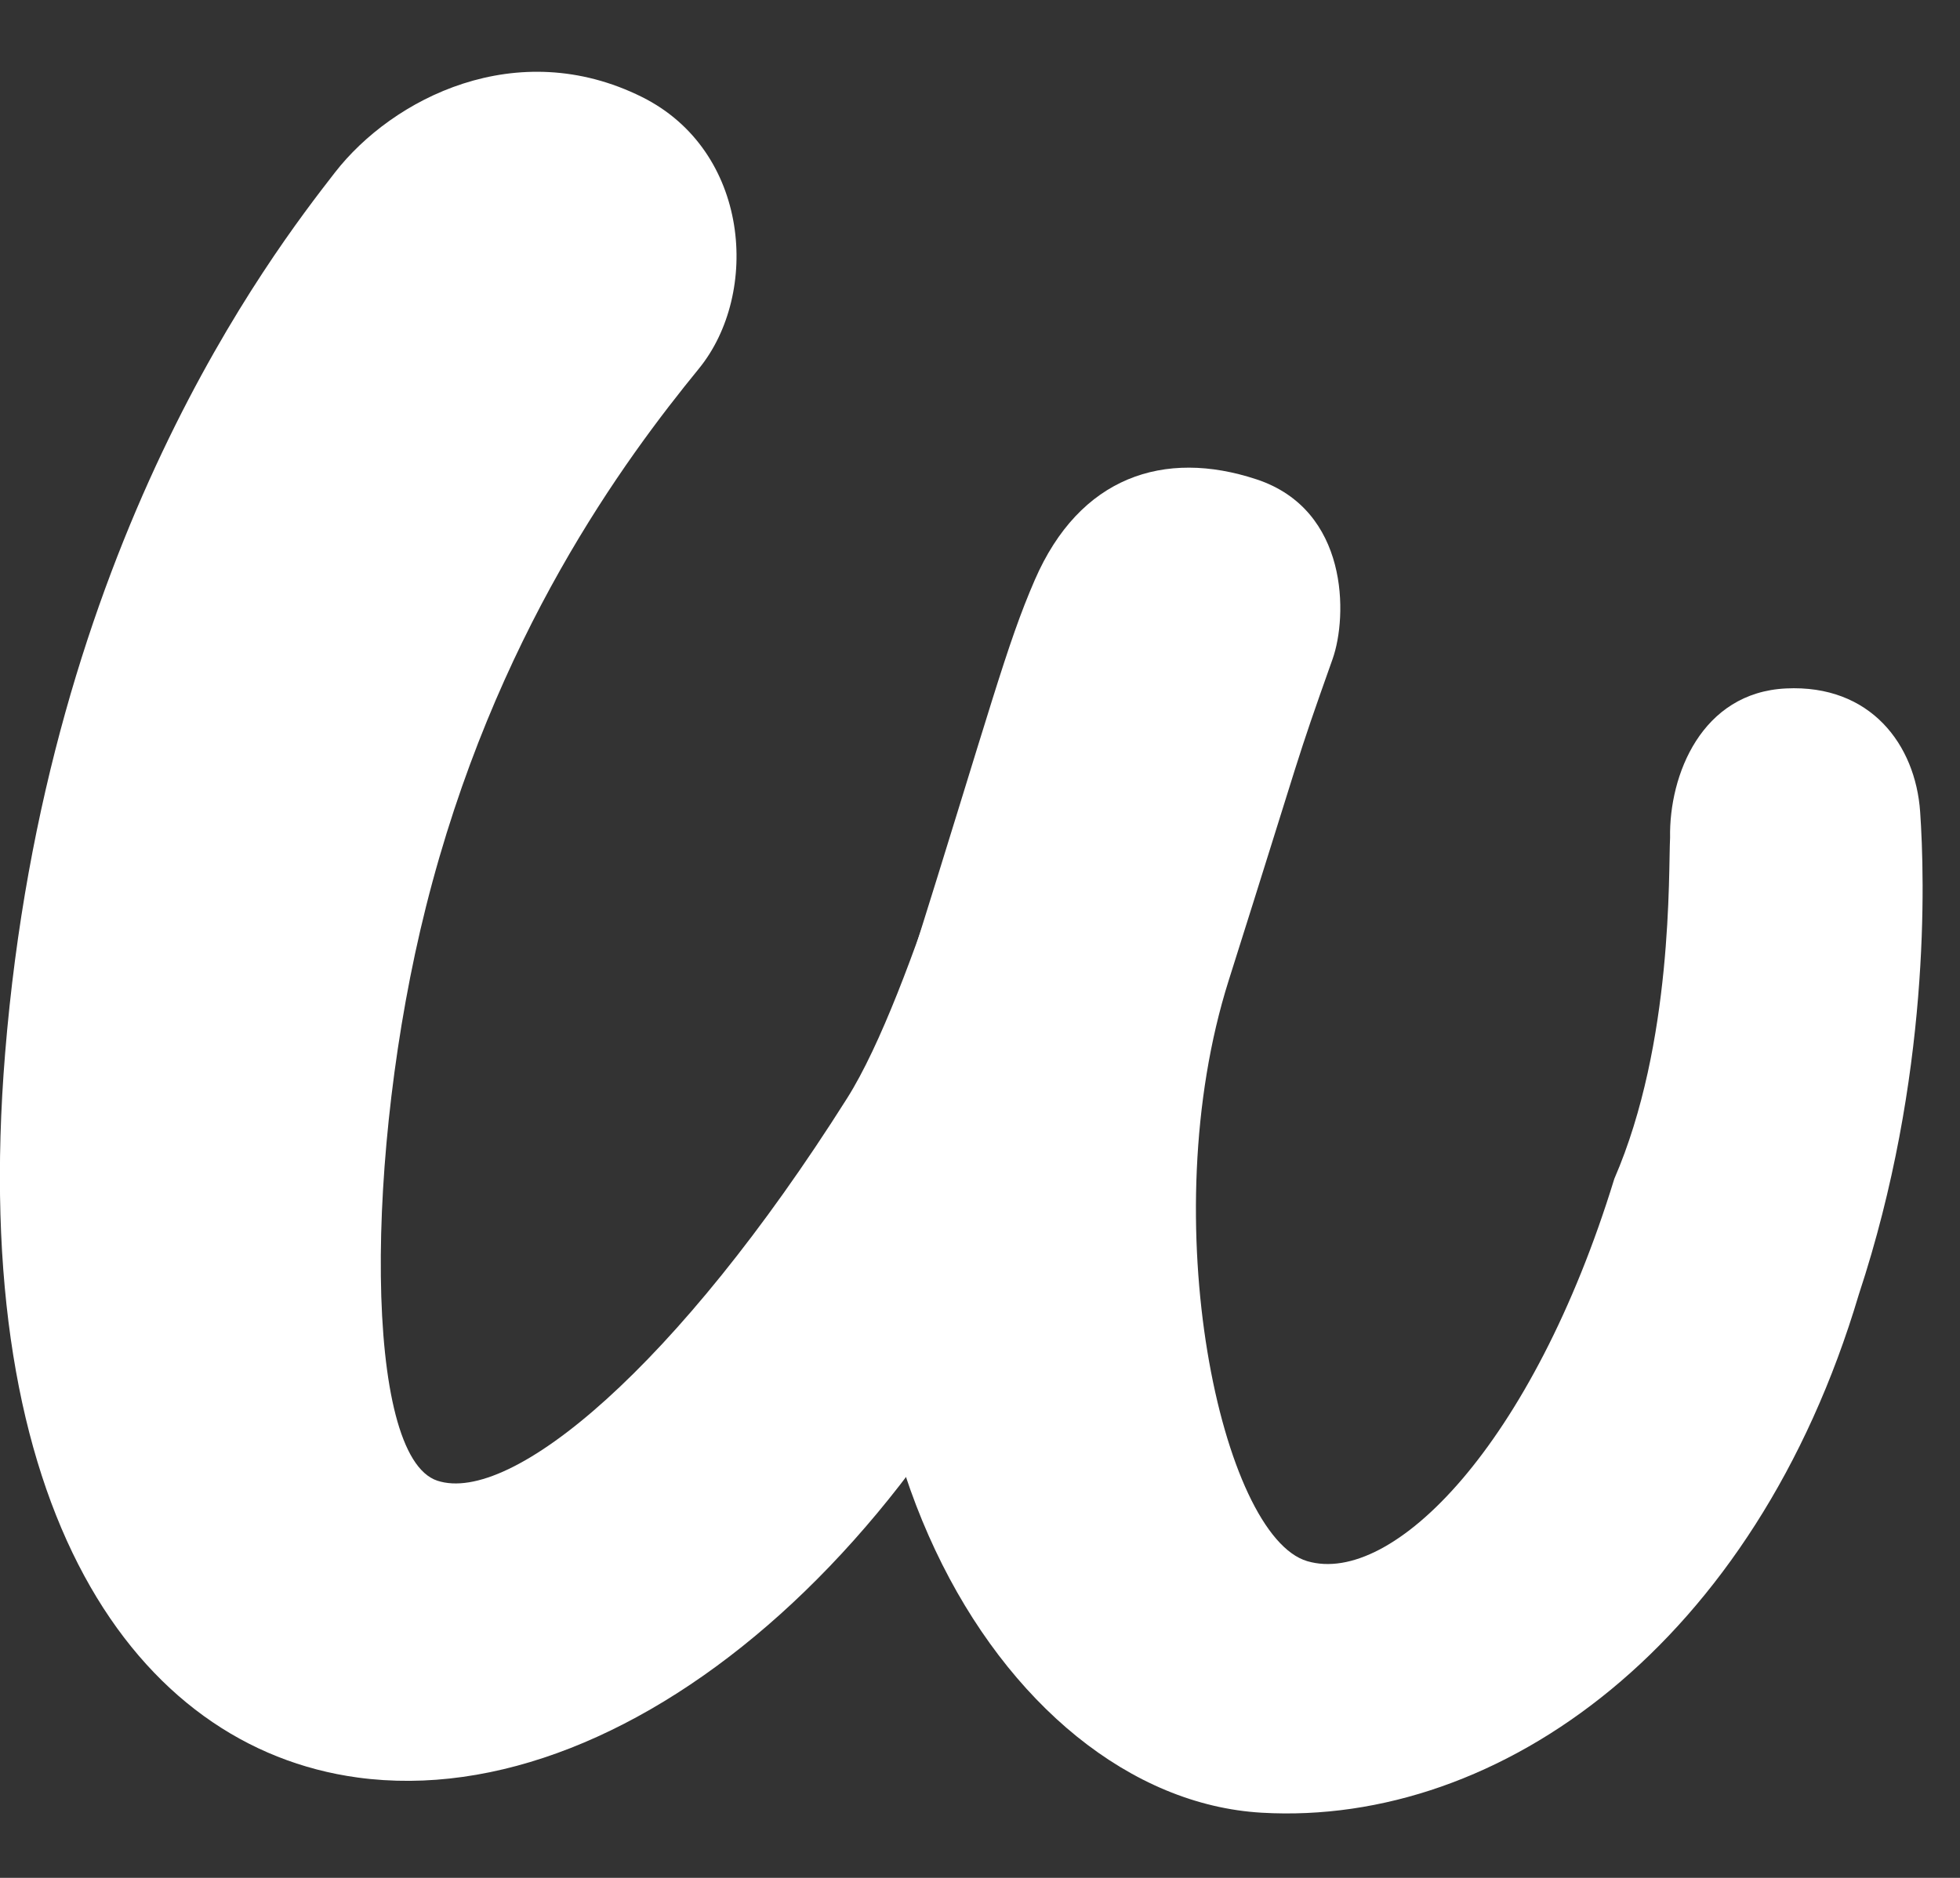 <svg width="24" height="23" viewBox="0 0 24 23" fill="none" xmlns="http://www.w3.org/2000/svg">
<rect x="0" y="0" width="24" height="23" fill="#333333" stroke="none"/>
<g id="Walkabout Logo - White">
<path id="w1" d="M4.101 2.113C4.807 1.204 6.329 0.426 7.861 1.188C9.184 1.847 9.311 3.592 8.557 4.516C7.652 5.625 6.05 7.782 5.215 11.11C4.464 14.101 4.449 17.834 5.354 18.135C6.259 18.435 8.291 16.747 10.373 13.451C11.186 12.165 12.098 8.76 12.319 8.13C12.47 7.701 12.601 7.719 14.133 7.966C15.665 8.212 14.754 10.493 14.684 11.11C14.615 11.726 14.648 9.958 13.501 13.451C11.76 18.751 7.759 22.231 4.379 21.771C1.664 21.401 -0.396 18.505 0.063 12.897C0.571 6.673 3.335 3.099 4.101 2.113Z" fill="white"/>
<path id="w1_2" d="M12.671 7.103C13.22 5.838 14.254 5.497 15.386 5.871C16.519 6.245 16.502 7.548 16.318 8.07C15.835 9.431 15.991 9.019 15.045 12.009C14.112 14.96 14.963 18.813 16.007 19.121C17.052 19.429 18.767 17.696 19.767 14.438C20.49 12.771 20.428 10.677 20.45 10.26C20.436 9.492 20.836 8.481 21.87 8.432C22.904 8.382 23.455 9.119 23.512 9.944C23.569 10.768 23.639 13.198 22.761 15.855C21.491 20.127 18.375 22.371 15.45 22.202C12.247 22.017 9.434 17.267 11.133 11.849C12.139 8.644 12.323 7.904 12.671 7.103Z" fill="white"/>
</g>
</svg>
